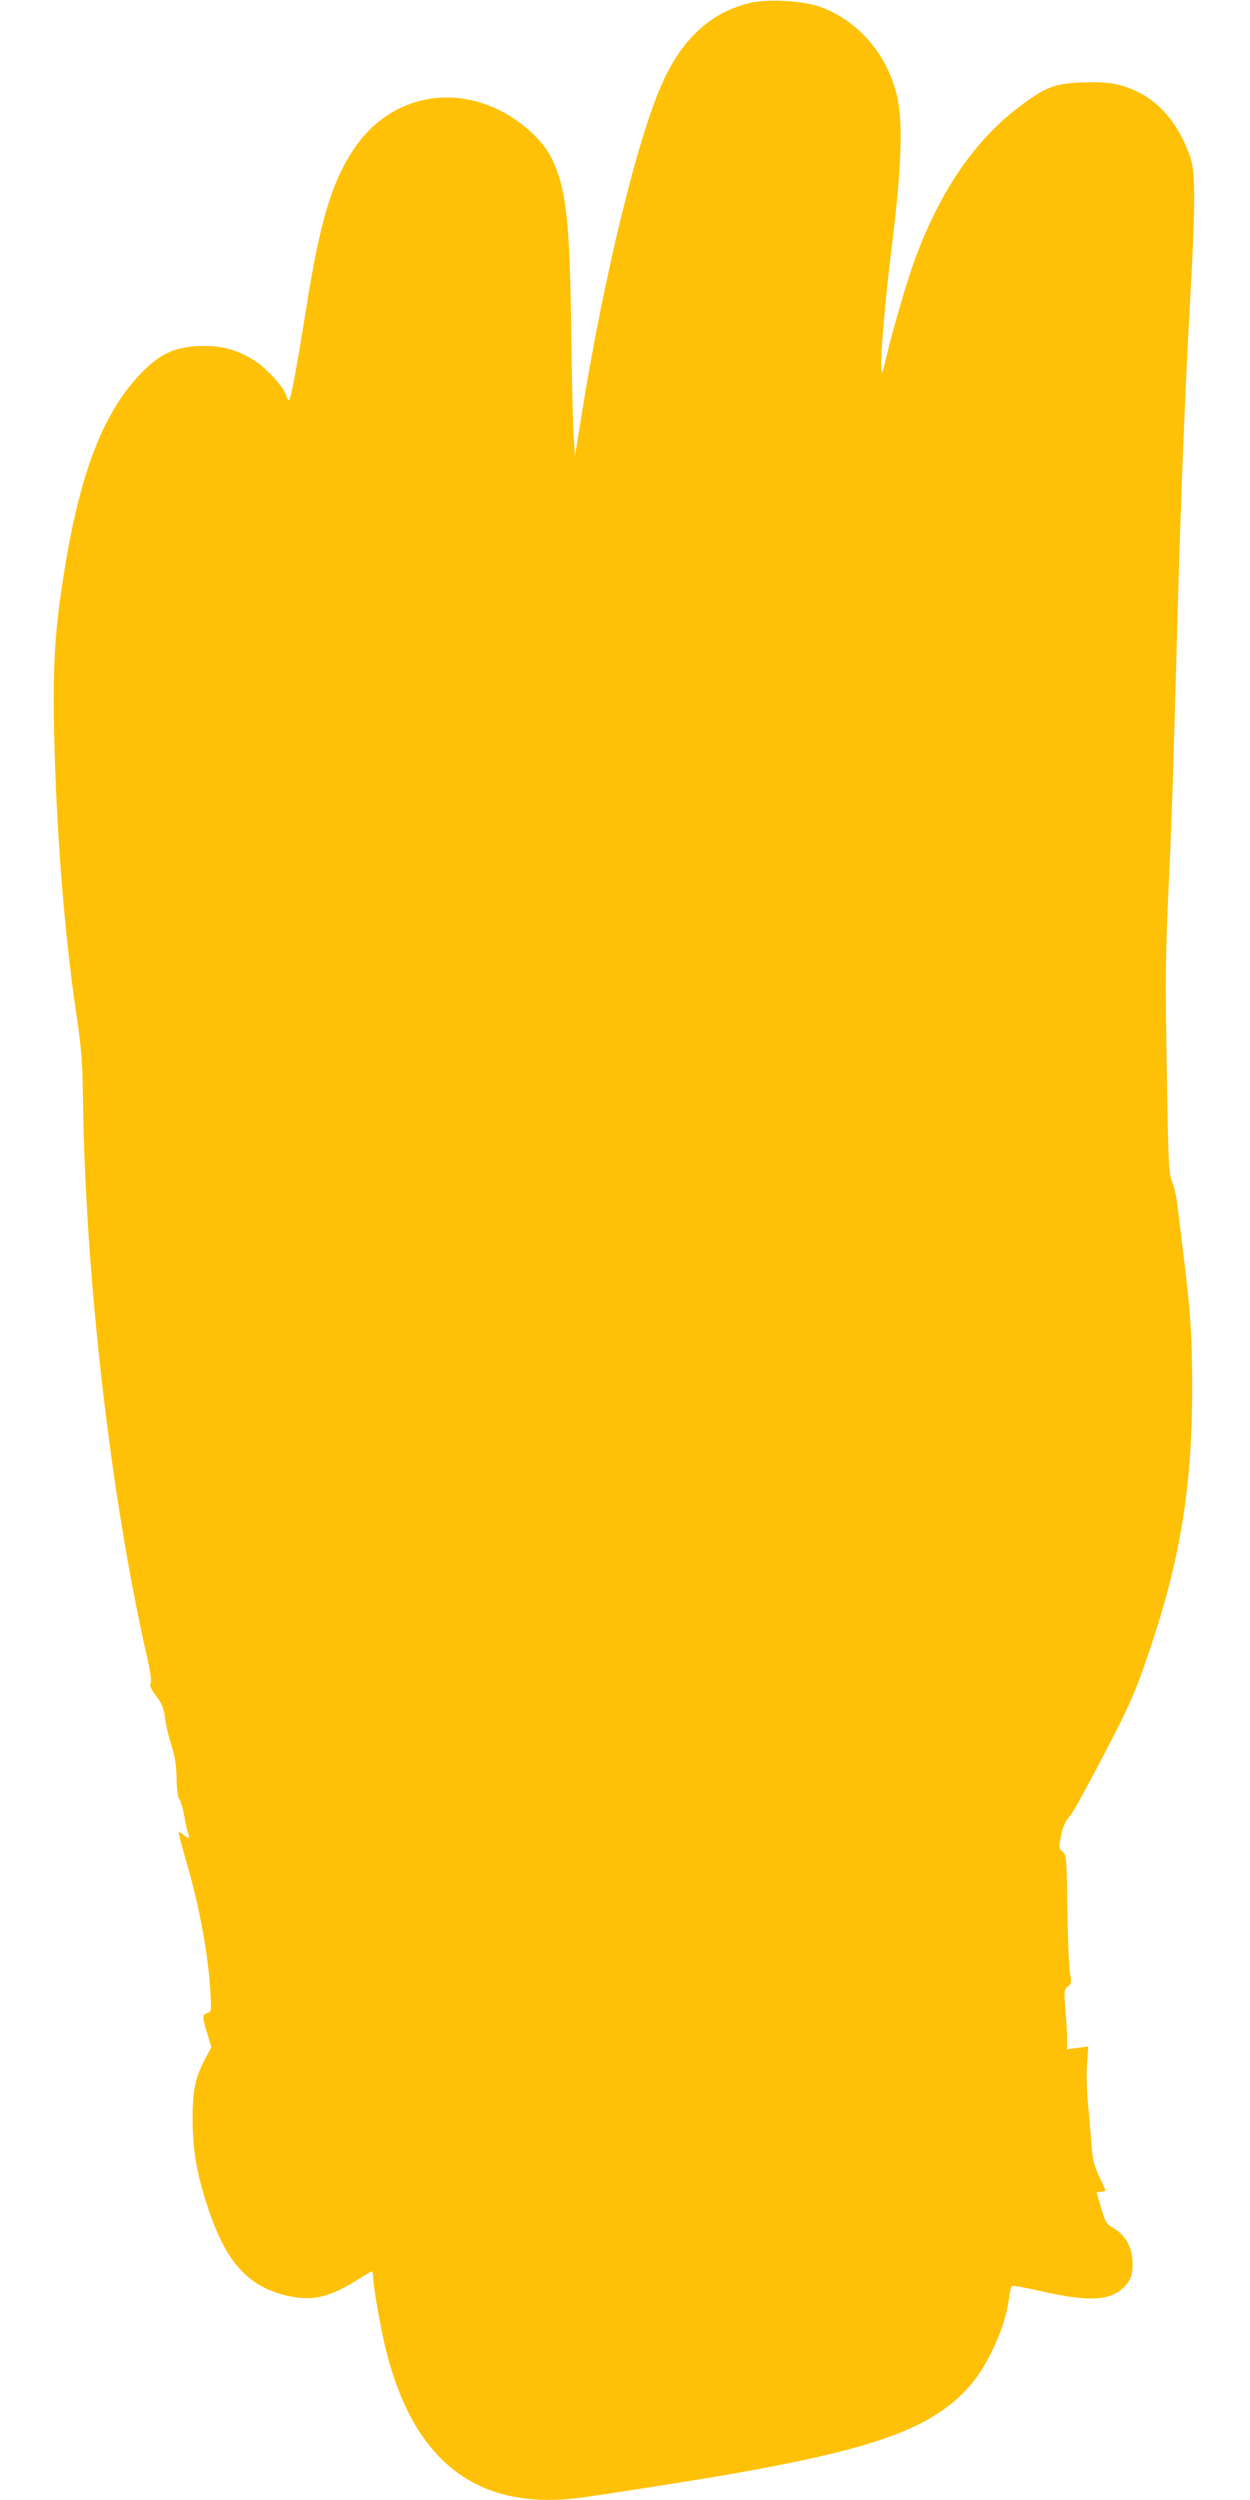<?xml version="1.0" standalone="no"?>
<!DOCTYPE svg PUBLIC "-//W3C//DTD SVG 20010904//EN"
 "http://www.w3.org/TR/2001/REC-SVG-20010904/DTD/svg10.dtd">
<svg version="1.0" xmlns="http://www.w3.org/2000/svg"
 width="640pt" height="1280pt" viewBox="0 0 640 1280"
 preserveAspectRatio="xMidYMid meet">
<g transform="translate(0,1280) scale(0.1,-0.1)"
fill="#ffc107" stroke="none">
<path d="M3845 12786 c-197 -45 -344 -175 -447 -396 -128 -271 -307 -1003
-422 -1725 l-32 -200 -7 105 c-4 58 -9 294 -12 525 -8 578 -25 732 -97 887
-37 81 -125 169 -229 231 -273 161 -594 96 -774 -157 -123 -174 -186 -380
-259 -846 -47 -295 -78 -460 -87 -460 -4 0 -9 10 -13 23 -10 40 -93 133 -156
176 -92 61 -179 84 -294 79 -120 -5 -196 -40 -286 -131 -211 -213 -336 -552
-419 -1142 -35 -245 -43 -449 -31 -816 15 -481 54 -949 112 -1339 25 -173 31
-242 33 -440 13 -905 141 -2018 325 -2831 20 -85 27 -136 21 -147 -6 -11 1
-29 29 -66 29 -39 39 -64 44 -106 3 -30 17 -93 32 -140 20 -63 27 -109 28
-176 1 -57 6 -97 14 -106 7 -9 19 -49 26 -89 7 -41 17 -82 21 -91 9 -23 -3
-23 -27 -1 -10 9 -20 14 -23 12 -2 -3 14 -64 35 -137 68 -229 115 -479 127
-678 6 -102 5 -105 -15 -111 -27 -7 -27 -18 -1 -104 l21 -70 -35 -67 c-49 -95
-61 -157 -61 -307 1 -155 21 -272 75 -438 95 -292 210 -419 422 -464 122 -25
207 -4 353 88 34 22 64 39 68 39 3 0 6 -12 6 -26 0 -45 40 -273 66 -376 143
-573 467 -821 984 -758 115 15 621 94 800 126 718 127 1002 230 1191 432 101
107 198 317 215 465 4 32 11 60 15 63 5 3 70 -9 145 -26 236 -54 348 -51 418
10 46 40 59 78 54 149 -5 72 -40 130 -97 163 -36 20 -42 30 -63 103 l-24 80
23 3 c13 2 23 5 23 7 0 1 -14 34 -32 71 -26 55 -34 88 -39 159 -4 50 -12 144
-18 210 -7 66 -9 160 -5 208 l6 89 -54 -7 -55 -7 0 49 c1 26 -3 95 -8 152 -8
98 -7 104 12 120 19 14 20 21 11 71 -5 30 -11 179 -13 330 -4 263 -5 275 -25
290 -19 14 -19 20 -10 68 10 57 23 86 50 117 9 11 38 61 65 110 239 447 261
497 348 757 151 451 210 820 211 1308 0 275 -8 398 -44 690 -10 85 -24 196
-30 246 -5 51 -19 112 -29 135 -17 40 -19 87 -26 509 -9 548 -9 627 10 1035
14 294 21 505 45 1385 16 569 38 1123 62 1555 29 508 29 681 4 755 -56 164
-147 278 -268 338 -90 44 -152 55 -287 50 -141 -5 -190 -24 -328 -129 -223
-170 -399 -427 -526 -770 -40 -107 -112 -352 -148 -504 -24 -99 -24 -100 -27
-50 -4 58 21 341 48 564 55 430 65 676 34 814 -49 222 -210 404 -414 468 -85
26 -252 34 -335 15z"/>
</g>
</svg>
